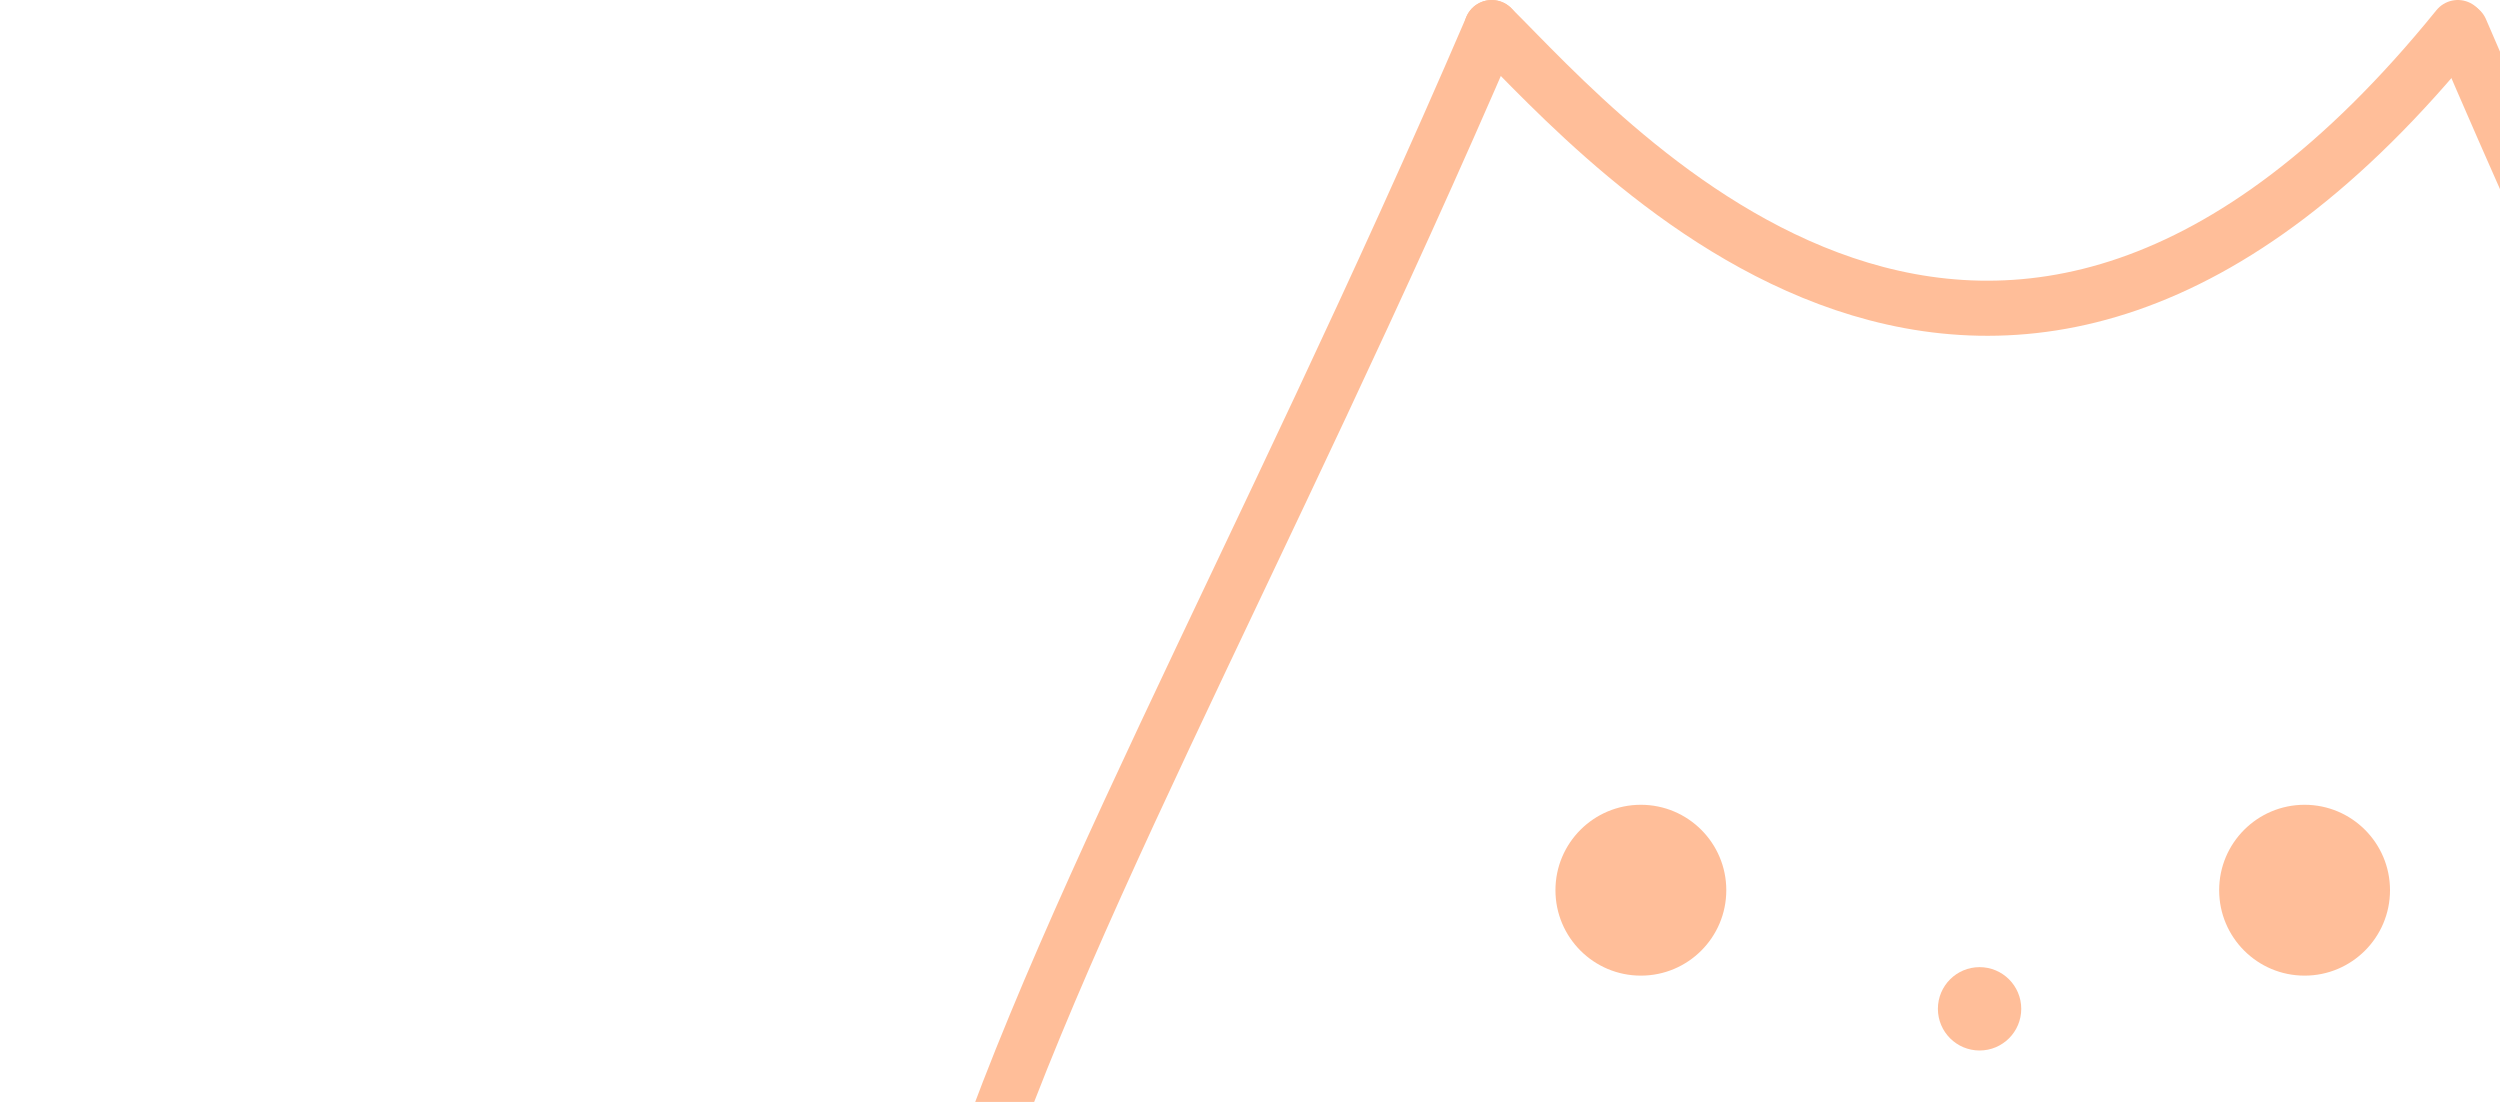 <?xml version="1.0" encoding="UTF-8"?> <svg xmlns="http://www.w3.org/2000/svg" width="363" height="160" viewBox="0 0 363 160" fill="none"><path d="M216.599 4.014C149.876 159.214 83.156 237.538 182.885 290.145" stroke="#FFBE99" stroke-width="8" stroke-linecap="round"></path><path d="M356.877 4C289.768 86.856 233.204 20.445 216.594 4" stroke="#FFBE99" stroke-width="8" stroke-linecap="round"></path><path d="M334.626 141.662C327.775 141.662 322.222 136.109 322.222 129.258C322.222 122.408 327.775 116.854 334.626 116.854C341.476 116.854 347.029 122.408 347.029 129.258C347.029 136.109 341.476 141.662 334.626 141.662Z" fill="#FFBE99"></path><path d="M238.254 141.662C231.404 141.662 225.851 136.109 225.851 129.258C225.851 122.408 231.404 116.854 238.254 116.854C245.105 116.854 250.658 122.408 250.658 129.258C250.658 136.109 245.105 141.662 238.254 141.662Z" fill="#FFBE99"></path><path d="M287.434 152.532C284.091 152.532 281.382 149.823 281.382 146.48C281.382 143.138 284.091 140.429 287.434 140.429C290.776 140.429 293.485 143.138 293.485 146.48C293.485 149.823 290.776 152.532 287.434 152.532Z" fill="#FFBE99"></path><path d="M357.29 4.369C424.008 159.568 487.345 257.925 385.811 285.484" stroke="#FFBE99" stroke-width="8" stroke-linecap="round"></path></svg> 